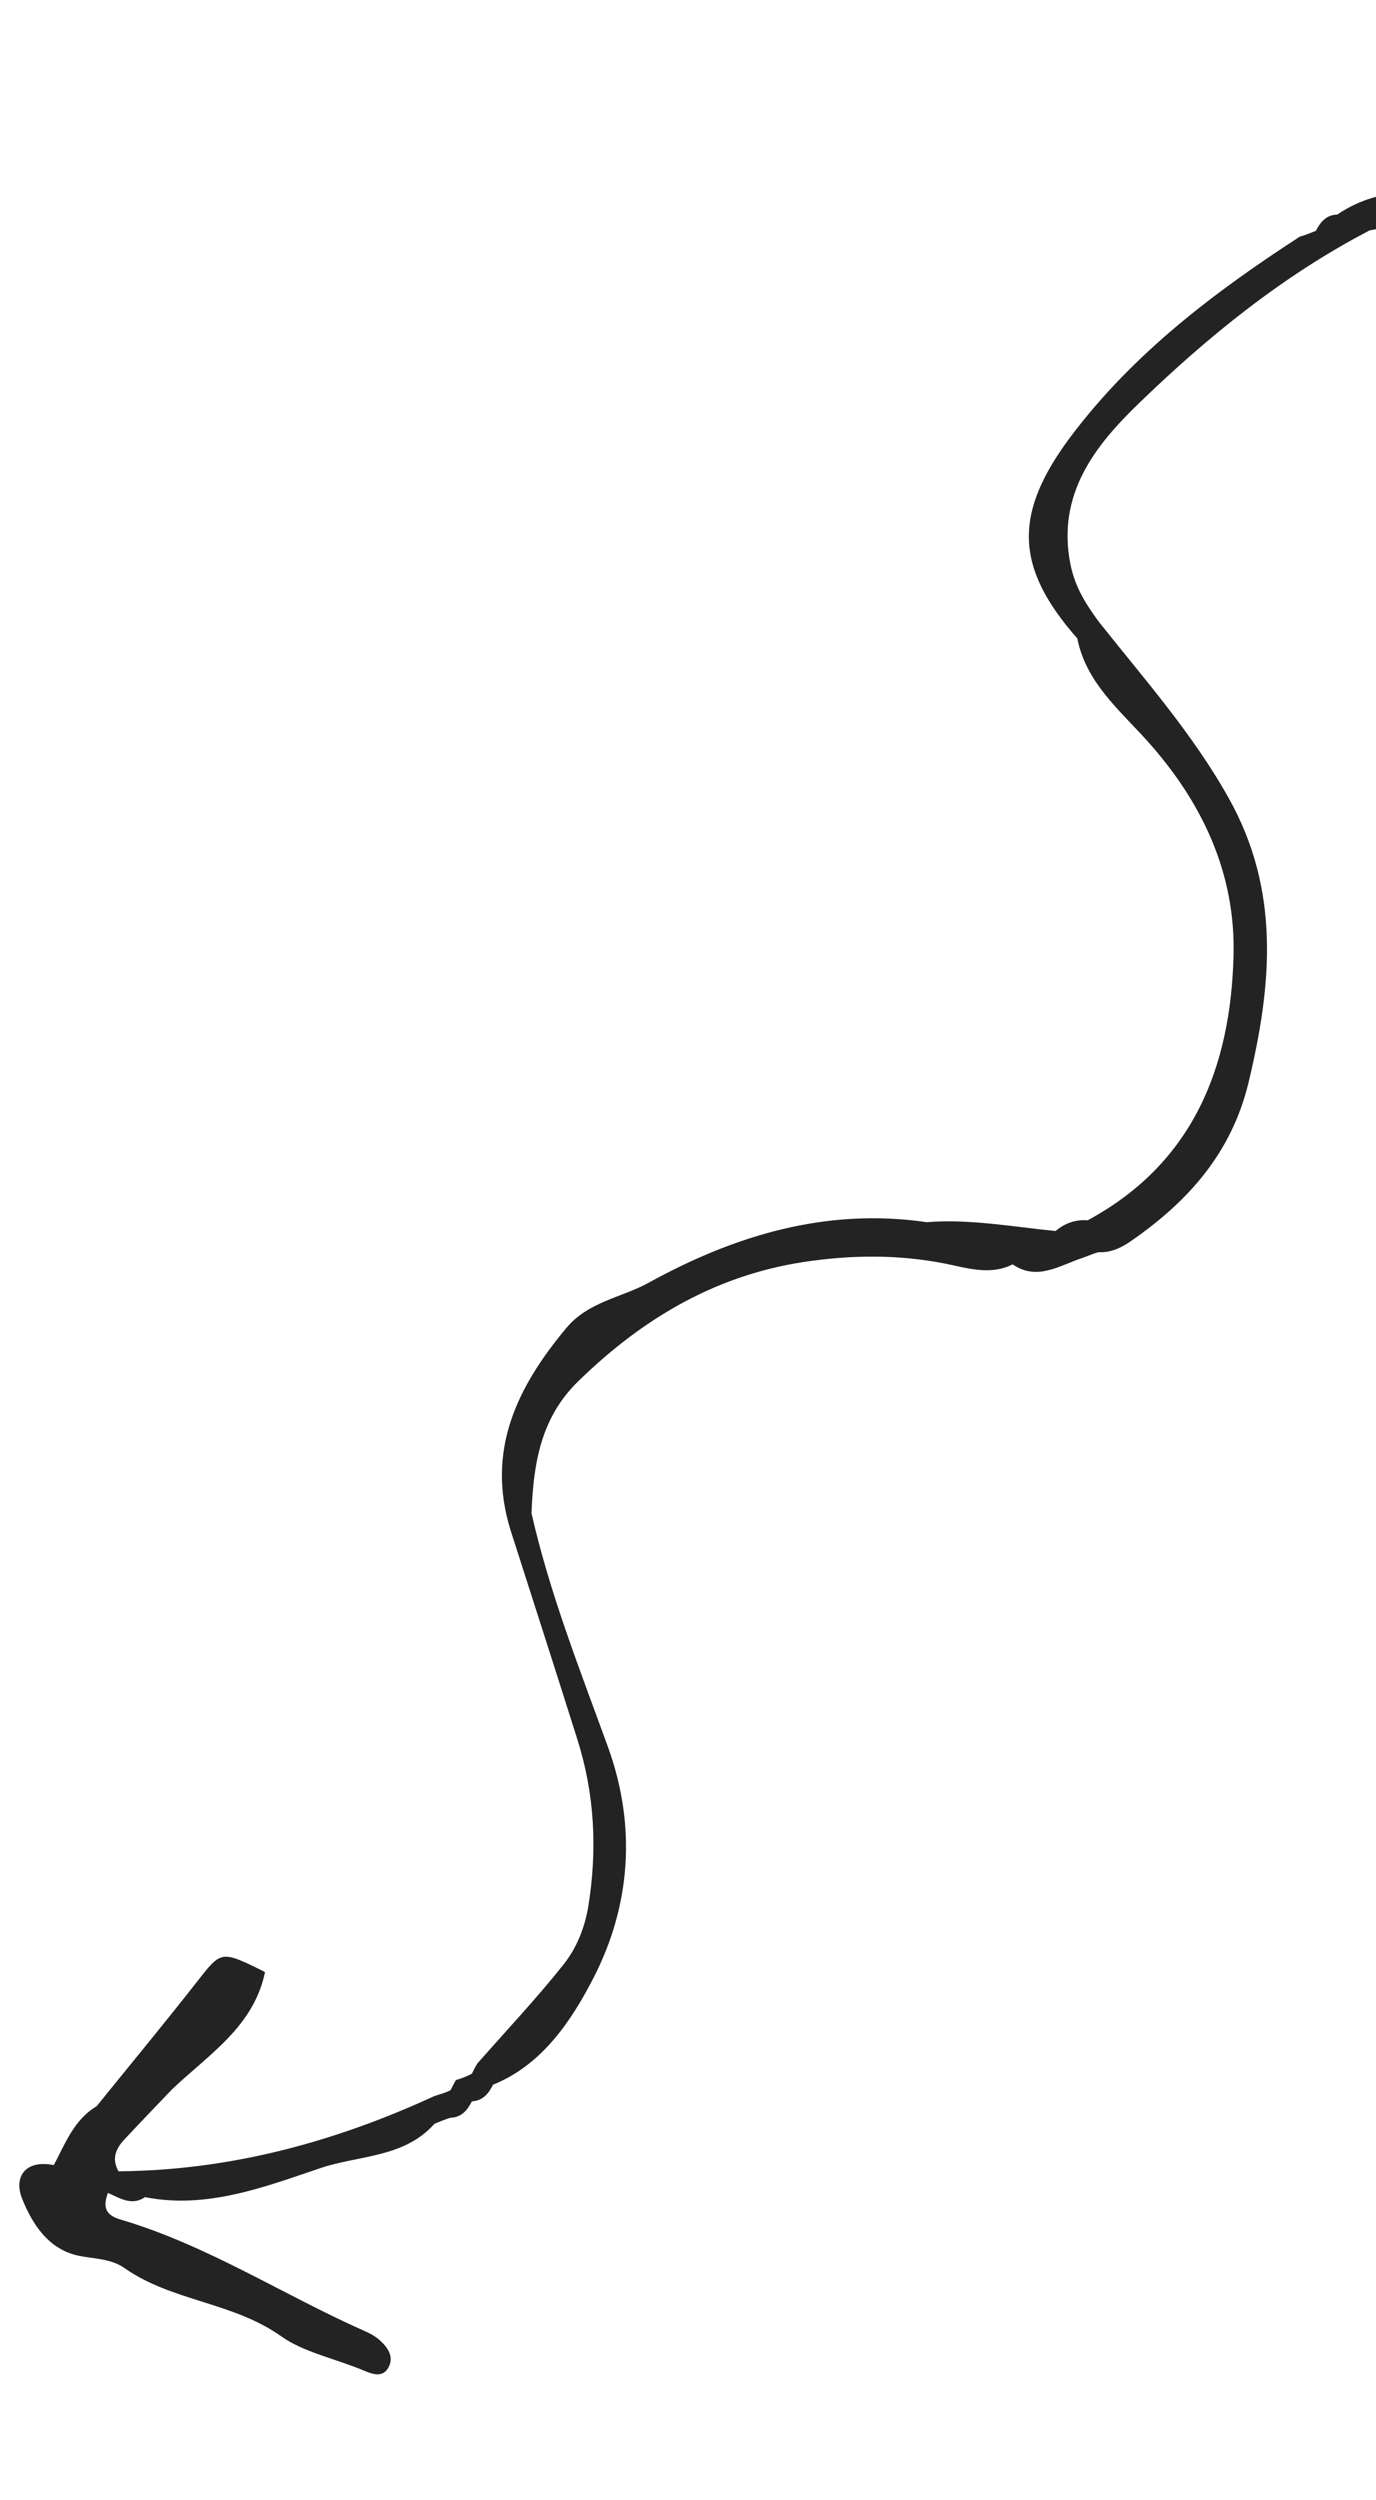 <svg width="60" height="109" viewBox="0 0 60 109" fill="none" xmlns="http://www.w3.org/2000/svg"><path d="M2.345 94.405c.504-.944.881-1.98 1.869-2.567 1.463-1.812 2.95-3.607 4.385-5.44 1.059-1.349 1.03-1.369 2.958-.411-.495 2.394-2.477 3.607-4.067 5.127-.693.729-1.397 1.453-2.082 2.192-.375.403-.54.849-.239 1.369 4.837-.036 9.4-1.265 13.772-3.28.236-.079.482-.139.705-.255q.11-.225.235-.445c.241-.062.47-.163.695-.272.073-.15.146-.301.235-.444 1.258-1.431 2.566-2.819 3.75-4.305.587-.736.95-1.638 1.102-2.618.386-2.447.26-4.847-.484-7.201-.962-3.059-1.95-6.104-2.923-9.154-1.06-3.446.277-6.207 2.436-8.793.968-1.161 2.406-1.322 3.593-1.977 3.752-2.068 7.757-3.28 12.119-2.64 1.898-.149 3.752.201 5.622.385.408-.34.872-.507 1.402-.467 4.584-2.478 6.232-6.65 6.36-11.529.097-3.621-1.382-6.732-3.786-9.4-1.206-1.339-2.645-2.527-3.027-4.442-2.737-3.113-2.807-5.46-.248-8.853 2.712-3.59 6.23-6.253 9.953-8.668.241-.062.464-.166.697-.252.2-.384.455-.697.933-.709 1.991-1.35 4.166-1.03 6.344-.824-1.45 1.273-3.244 1.183-4.93 1.513-3.77 1.962-7.052 4.624-10.072 7.549-1.883 1.82-3.59 3.951-2.973 7.022.204 1.011.685 1.74 1.236 2.497 1.978 2.493 4.084 4.868 5.662 7.685 2.26 4.038 1.886 8.135.869 12.389-.736 3.072-2.622 5.187-5.109 6.913-.445.31-.895.528-1.443.499-.236.065-.459.169-.697.252-.992.32-1.958 1.019-3.041.28-.845.424-1.705.236-2.552.049-2.055-.46-4.099-.486-6.201-.205-4.04.533-7.306 2.444-10.183 5.246-1.661 1.614-1.959 3.628-2.044 5.758.793 3.497 2.11 6.824 3.327 10.173 1.271 3.498.985 6.97-.63 10.103-.929 1.803-2.209 3.776-4.374 4.644-.19.39-.449.7-.922.727-.195.387-.454.697-.93.716-.24.063-.466.171-.702.262-1.317 1.486-3.297 1.37-4.953 1.926-2.443.822-4.964 1.805-7.667 1.273-.596.397-1.098.037-1.621-.185-.204.575-.152.954.551 1.161 3.775 1.112 7.08 3.28 10.644 4.861.237.103.475.231.664.407.334.298.61.689.4 1.133-.25.527-.717.345-1.12.175-1.194-.498-2.623-.802-3.561-1.471-2.117-1.513-4.783-1.532-6.856-2.99-.584-.414-1.314-.397-1.993-.535-1.326-.279-2.029-1.392-2.467-2.486-.38-.95.133-1.715 1.379-1.468" fill="#232323"/></svg>